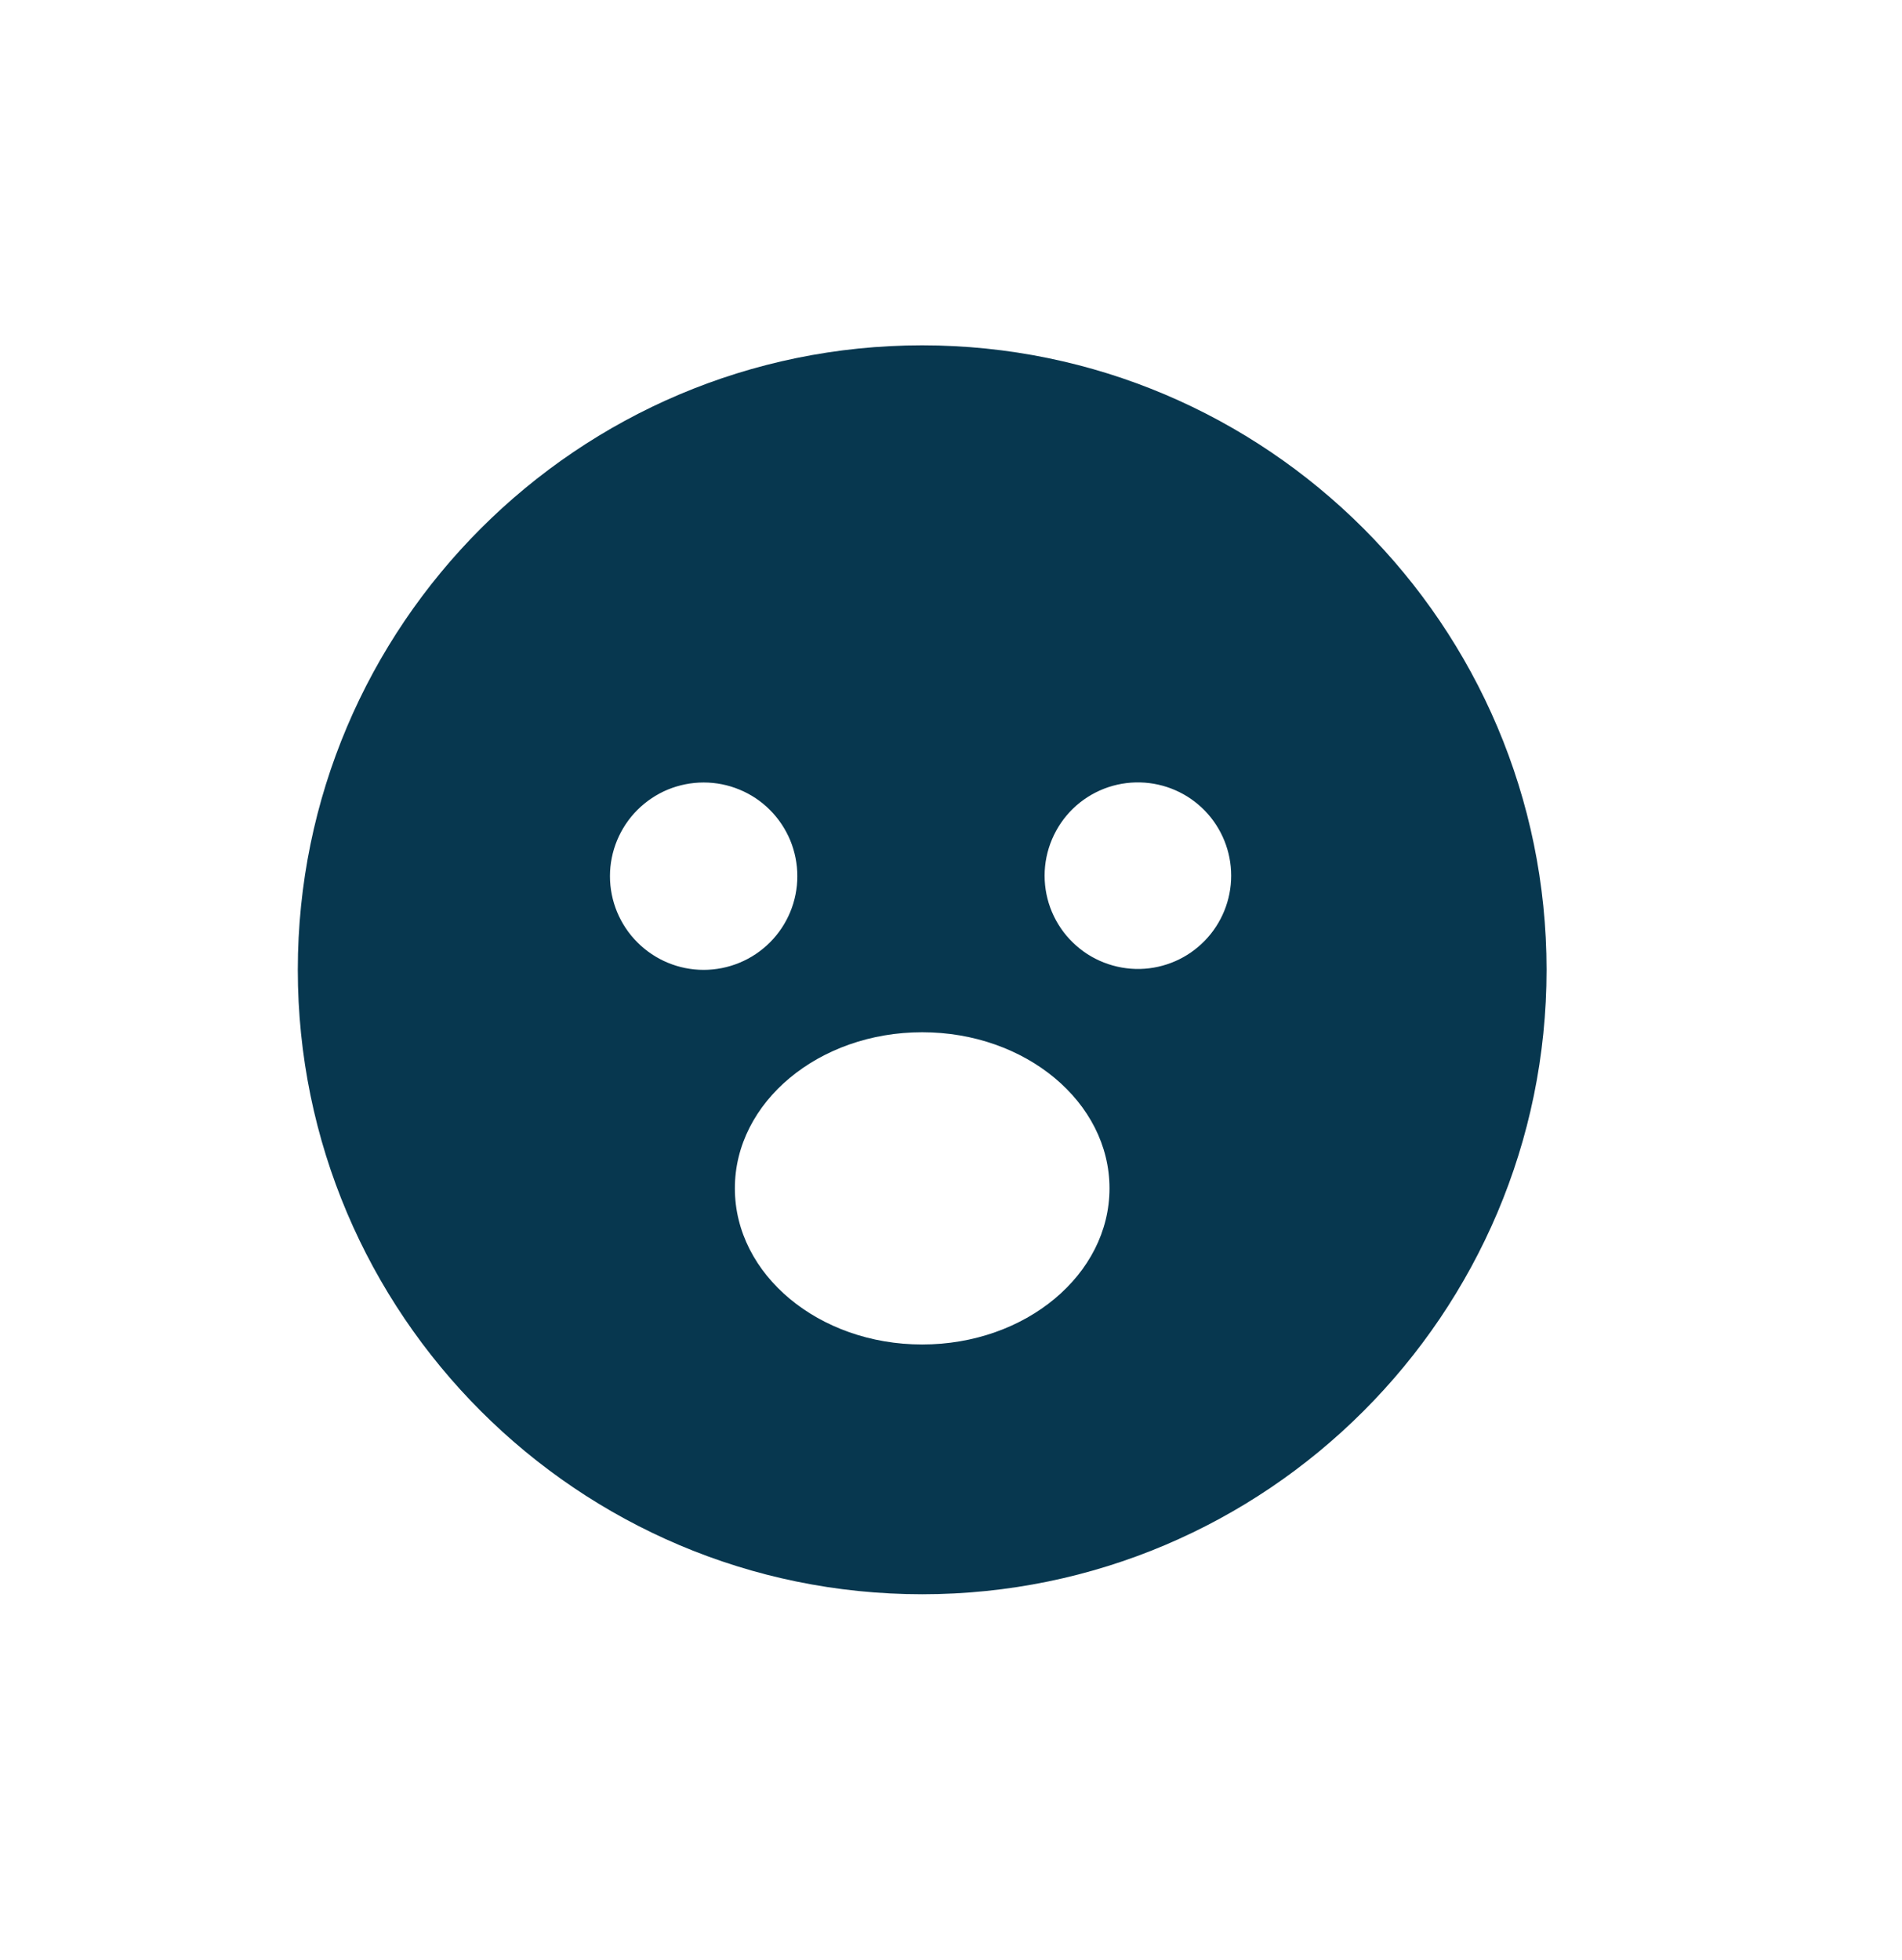 <svg width="33" height="34" viewBox="0 0 33 34" fill="none" xmlns="http://www.w3.org/2000/svg">
<path d="M16 5.991C10.026 5.991 5.167 10.851 5.167 16.825C5.167 22.798 10.026 27.658 16 27.658C21.973 27.658 26.833 22.798 26.833 16.825C26.833 10.851 21.973 5.991 16 5.991ZM10.583 15.2C10.583 14.769 10.755 14.355 11.06 14.05C11.211 13.9 11.39 13.78 11.587 13.698C11.784 13.617 11.996 13.575 12.209 13.575C12.423 13.575 12.634 13.617 12.831 13.699C13.028 13.78 13.208 13.9 13.358 14.051C13.509 14.202 13.629 14.382 13.711 14.579C13.792 14.776 13.834 14.987 13.834 15.201C13.834 15.632 13.663 16.045 13.358 16.35C13.053 16.655 12.639 16.826 12.208 16.826C11.777 16.826 11.364 16.654 11.059 16.349C10.754 16.044 10.583 15.631 10.583 15.2ZM16 23.325C14.205 23.325 12.75 22.113 12.75 20.616C12.75 19.12 14.205 17.908 16 17.908C17.795 17.908 19.25 19.12 19.25 20.616C19.25 22.113 17.795 23.325 16 23.325ZM19.784 16.81C19.568 16.815 19.353 16.777 19.152 16.698C18.951 16.62 18.767 16.501 18.613 16.35C18.458 16.2 18.335 16.019 18.251 15.82C18.167 15.621 18.124 15.407 18.124 15.191C18.124 14.975 18.168 14.761 18.252 14.562C18.336 14.363 18.459 14.183 18.613 14.032C18.768 13.881 18.952 13.763 19.153 13.684C19.354 13.606 19.569 13.568 19.785 13.574C20.207 13.585 20.608 13.76 20.902 14.062C21.197 14.365 21.361 14.77 21.361 15.192C21.361 15.614 21.196 16.02 20.901 16.322C20.607 16.624 20.206 16.799 19.784 16.81Z" fill="#07374F"/>
</svg>
